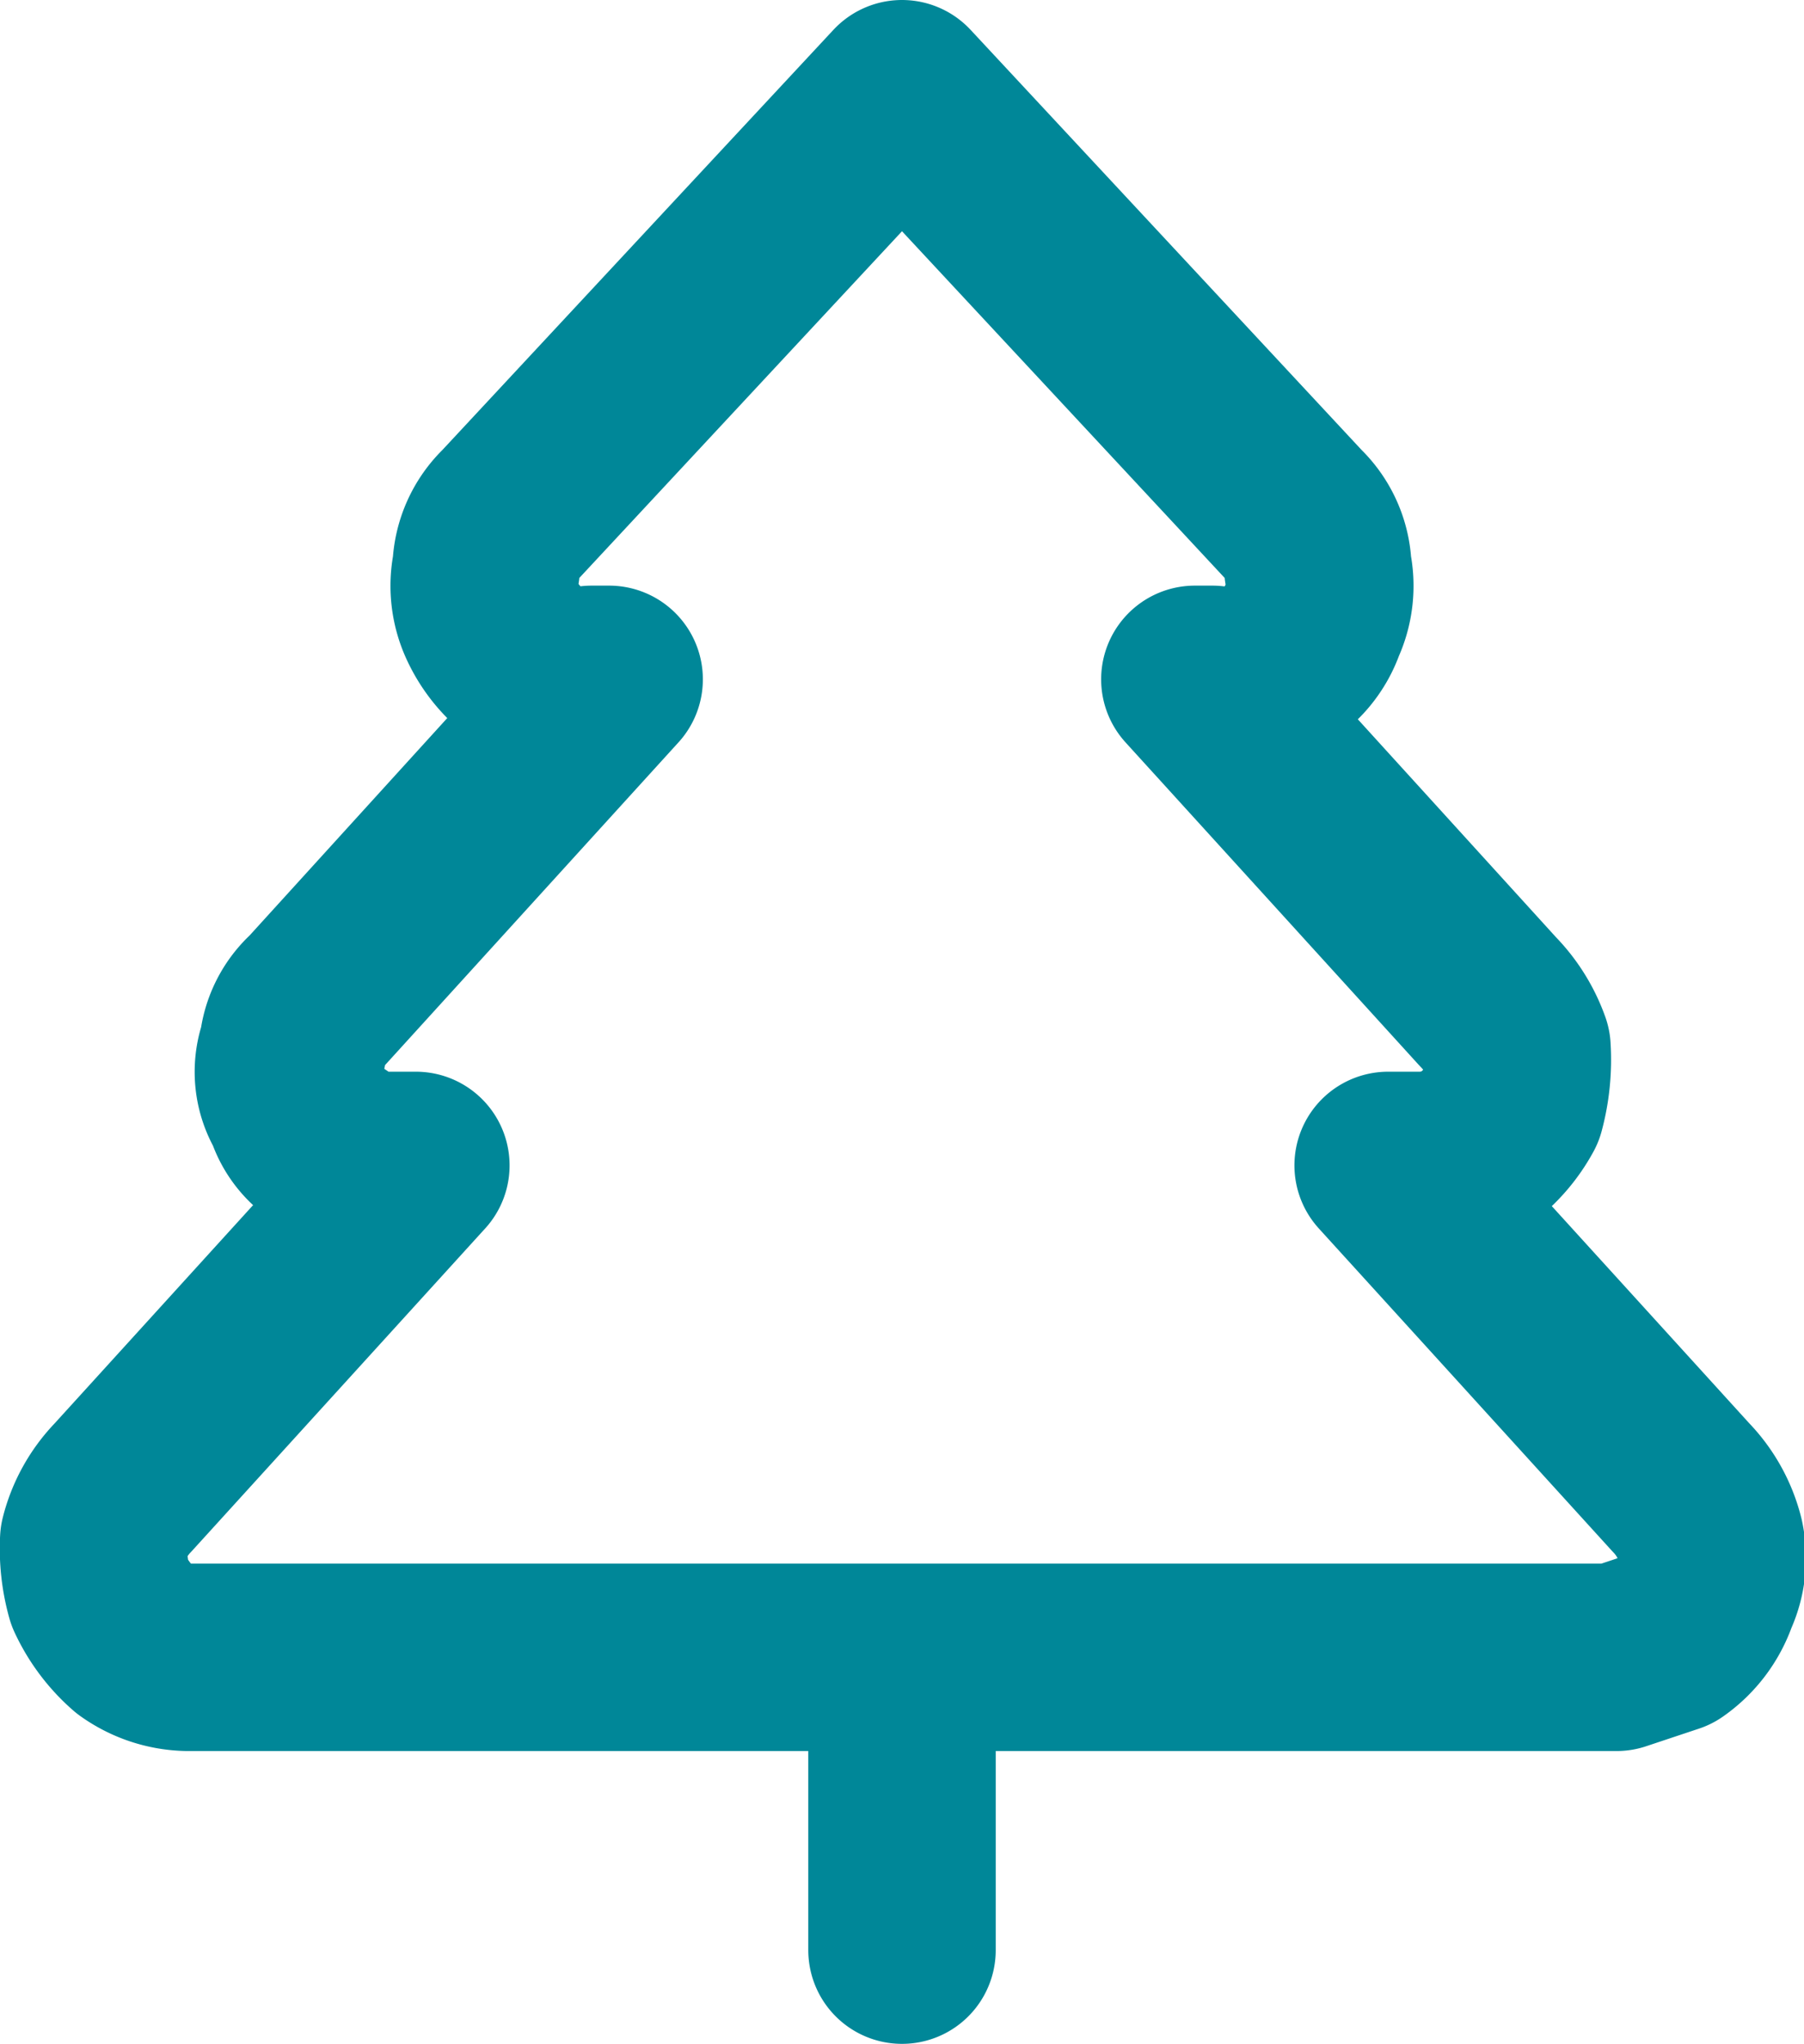 <svg xmlns="http://www.w3.org/2000/svg" viewBox="0 0 30.8 34.9"><path d="M15.4,33.3v-5m8.3-8.4,5,5.5a2,2,0,0,1,.5.9,1.4,1.4,0,0,1-.1.9,1.6,1.6,0,0,1-.6.8l-.9.3H3.2a1.6,1.6,0,0,1-.9-.3,2.4,2.4,0,0,1-.6-.8,2.8,2.8,0,0,1-.1-.9,2,2,0,0,1,.5-.9l5-5.5H6.6a1.4,1.4,0,0,1-.9-.3,1.1,1.1,0,0,1-.6-.7,1.1,1.1,0,0,1-.1-1,1.2,1.2,0,0,1,.4-.8l5-5.5h-.3a1.6,1.6,0,0,1-1-.2,1.9,1.9,0,0,1-.7-.8,1.4,1.4,0,0,1-.1-.9,1.3,1.3,0,0,1,.4-.9l6.7-7.2,6.7,7.2a1.3,1.3,0,0,1,.4.9,1.4,1.4,0,0,1-.1.9,1.4,1.4,0,0,1-.7.8,1.6,1.6,0,0,1-1,.2h-.3l5,5.5a2.2,2.2,0,0,1,.5.8,3.1,3.1,0,0,1-.1,1,2.2,2.2,0,0,1-.6.7,1.7,1.7,0,0,1-1,.3Z" fill="none" stroke="#008798" stroke-linecap="round" stroke-linejoin="round" stroke-width="3.2"></path></svg>